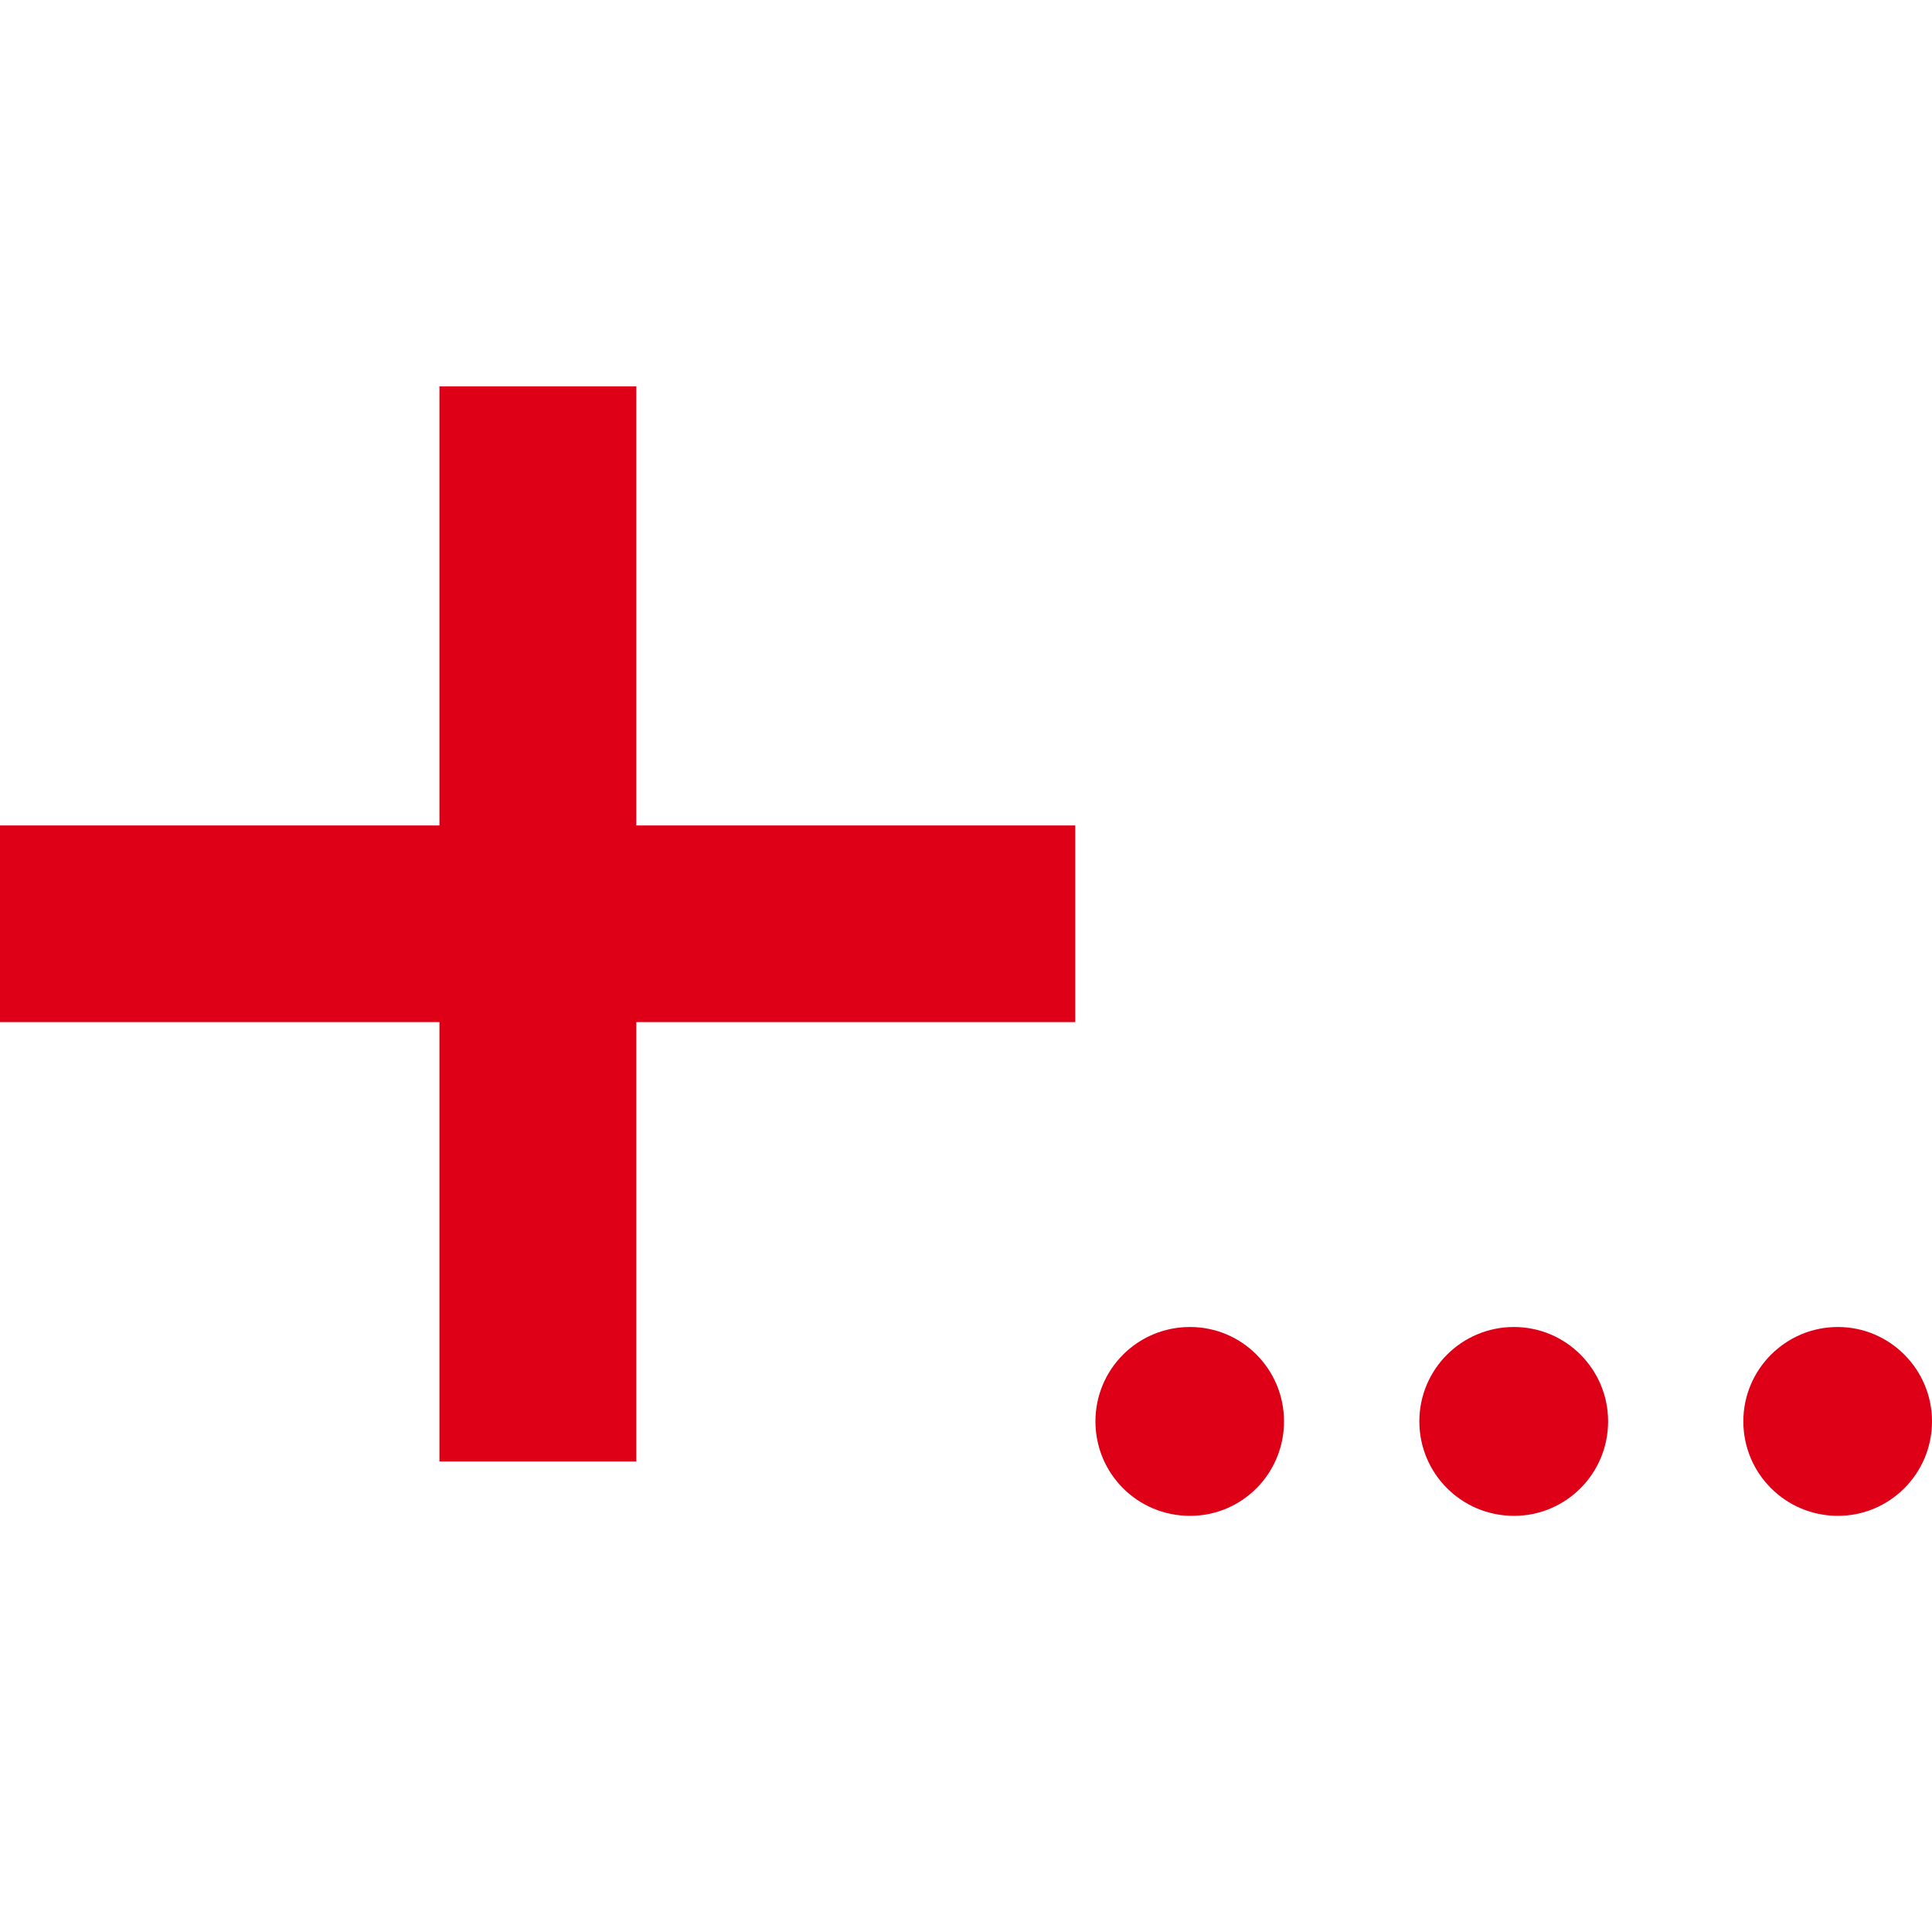 <?xml version="1.0" encoding="UTF-8"?>
<svg width="20px" height="20px" viewBox="0 0 20 20" version="1.1" xmlns="http://www.w3.org/2000/svg" xmlns:xlink="http://www.w3.org/1999/xlink">
    <title>Дополнительные программы</title>
    <g id="Page-1" stroke="none" stroke-width="1" fill="none" fill-rule="evenodd">
        <g id="Desktop-HD" transform="translate(-32, -347)">
            <g id="Дополнительные-программы" transform="translate(32, 347)">
                <rect id="back" fill="#F6F6F6" opacity="0" x="0" y="0" width="20" height="20"></rect>
                <path d="M12.319,13.737 C12.858,13.737 13.292,14.175 13.292,14.714 C13.292,15.255 12.858,15.692 12.319,15.692 C11.775,15.692 11.34,15.255 11.34,14.714 C11.34,14.175 11.775,13.737 12.319,13.737 Z M15.672,13.737 C16.211,13.737 16.647,14.175 16.647,14.714 C16.647,15.255 16.211,15.692 15.672,15.692 C15.131,15.692 14.693,15.255 14.693,14.714 C14.693,14.175 15.131,13.737 15.672,13.737 Z M19.026,13.737 C19.562,13.737 20,14.175 20,14.714 C20,15.255 19.562,15.692 19.026,15.692 C18.485,15.692 18.047,15.255 18.047,14.714 C18.047,14.175 18.485,13.737 19.026,13.737 Z M6.587,4 L6.587,8.545 L11.131,8.545 L11.131,10.581 L6.587,10.581 L6.587,15.129 L4.549,15.129 L4.549,10.581 L-8.8817842e-14,10.581 L-8.8817842e-14,8.545 L4.549,8.545 L4.549,4 L6.587,4 Z" id="Combined-Shape" fill="#DD0016"></path>
            </g>
        </g>
    </g>
</svg>